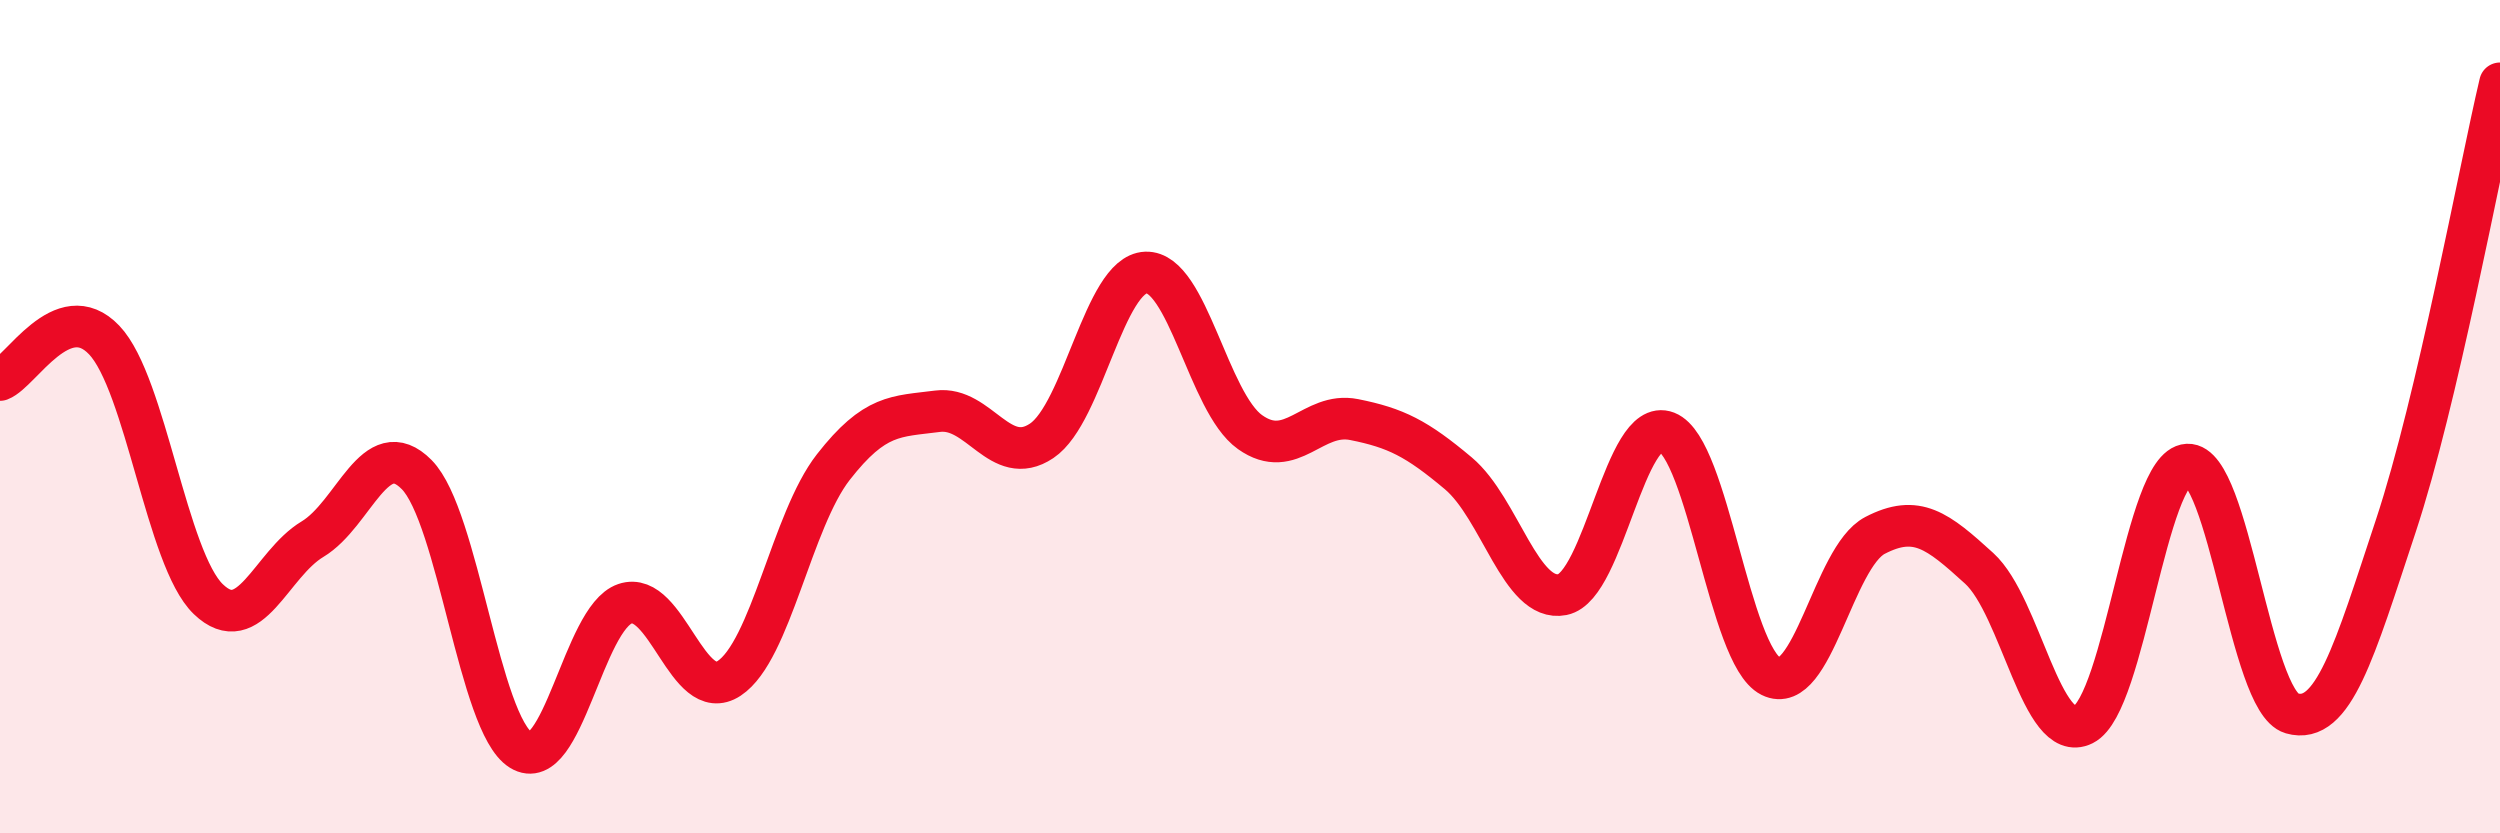 
    <svg width="60" height="20" viewBox="0 0 60 20" xmlns="http://www.w3.org/2000/svg">
      <path
        d="M 0,9.12 C 0.5,8.93 1.5,7.11 2.5,8.16 C 3.5,9.21 4,13.42 5,14.38 C 6,15.34 6.5,13.54 7.5,12.94 C 8.5,12.34 9,10.38 10,11.39 C 11,12.4 11.5,17.38 12.5,18 C 13.5,18.62 14,14.83 15,14.49 C 16,14.15 16.5,16.94 17.5,16.28 C 18.5,15.62 19,12.49 20,11.21 C 21,9.93 21.5,10 22.5,9.87 C 23.5,9.74 24,11.25 25,10.58 C 26,9.91 26.5,6.58 27.5,6.54 C 28.5,6.5 29,9.66 30,10.37 C 31,11.08 31.5,9.87 32.5,10.07 C 33.5,10.27 34,10.52 35,11.36 C 36,12.2 36.5,14.47 37.5,14.27 C 38.5,14.07 39,9.98 40,10.37 C 41,10.76 41.5,15.73 42.5,16.23 C 43.5,16.73 44,13.37 45,12.85 C 46,12.33 46.5,12.73 47.5,13.64 C 48.5,14.55 49,17.89 50,17.39 C 51,16.89 51.5,11.2 52.5,11.15 C 53.5,11.1 54,16.83 55,17.12 C 56,17.41 56.5,15.64 57.5,12.62 C 58.5,9.6 59.5,4.12 60,2L60 20L0 20Z"
        fill="#EB0A25"
        opacity="0.1"
        stroke-linecap="round"
        stroke-linejoin="round"
      />
      <path
        d="M 0,9.12 C 0.5,8.93 1.5,7.11 2.5,8.16 C 3.5,9.21 4,13.42 5,14.38 C 6,15.34 6.5,13.54 7.5,12.94 C 8.5,12.34 9,10.38 10,11.39 C 11,12.4 11.5,17.38 12.5,18 C 13.5,18.62 14,14.83 15,14.49 C 16,14.15 16.5,16.94 17.5,16.28 C 18.5,15.62 19,12.49 20,11.21 C 21,9.93 21.5,10 22.5,9.87 C 23.5,9.74 24,11.25 25,10.58 C 26,9.91 26.5,6.58 27.5,6.54 C 28.5,6.5 29,9.66 30,10.37 C 31,11.08 31.5,9.87 32.5,10.07 C 33.5,10.27 34,10.52 35,11.36 C 36,12.2 36.5,14.47 37.5,14.27 C 38.5,14.07 39,9.98 40,10.37 C 41,10.76 41.5,15.73 42.5,16.23 C 43.5,16.73 44,13.37 45,12.85 C 46,12.33 46.5,12.73 47.5,13.64 C 48.5,14.55 49,17.89 50,17.39 C 51,16.89 51.5,11.2 52.5,11.15 C 53.5,11.1 54,16.83 55,17.12 C 56,17.41 56.5,15.64 57.5,12.62 C 58.5,9.6 59.5,4.12 60,2"
        stroke="#EB0A25"
        stroke-width="1"
        fill="none"
        stroke-linecap="round"
        stroke-linejoin="round"
      />
    </svg>
  